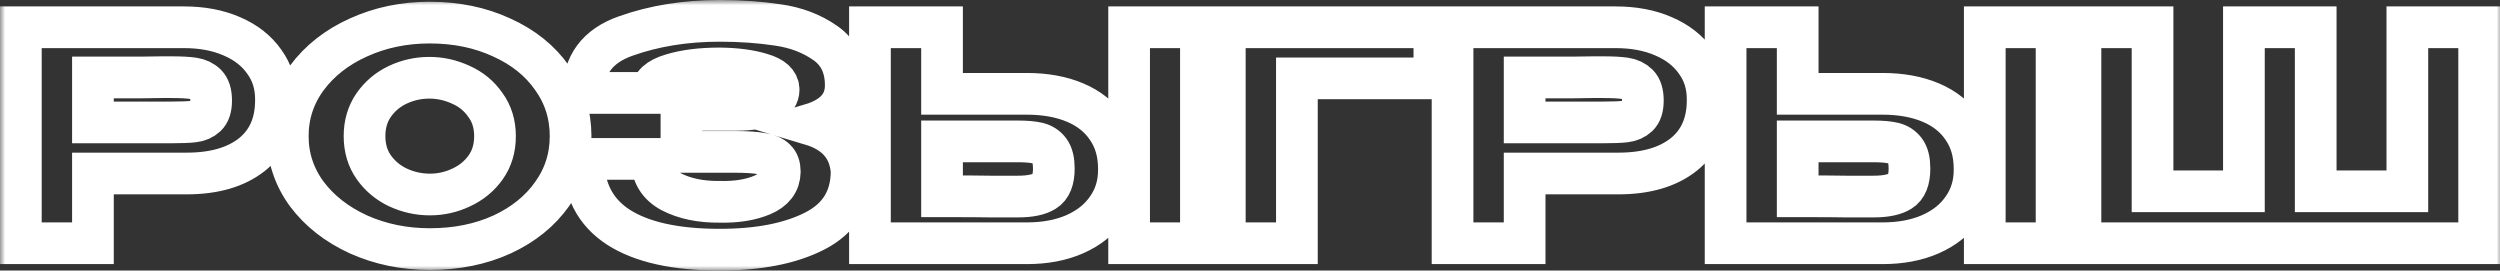 <?xml version="1.0" encoding="UTF-8"?> <svg xmlns="http://www.w3.org/2000/svg" viewBox="0 0 239.834 25.952" fill="none"><rect x="0" y="0" width="239.834" height="25.952" fill="#333333" stroke="none"/><mask id="path-1-outside-1_111_11" maskUnits="userSpaceOnUse" x="0" y="0" width="960.665" height="104.072" fill="black"><rect fill="white" width="240" height="26"></rect><path d="M17.652 2.616C19.388 2.616 20.919 2.905 22.244 3.484C23.588 4.063 24.624 4.875 25.352 5.92C26.099 6.947 26.472 8.141 26.472 9.504V9.616C26.472 11.856 25.707 13.592 24.176 14.824C22.645 16.037 20.555 16.644 17.904 16.644H8.916V23.336H2V2.616H17.652ZM16.42 11.744C17.391 11.744 18.109 11.716 18.576 11.66C19.061 11.604 19.463 11.427 19.78 11.128C20.097 10.829 20.256 10.335 20.256 9.644C20.256 8.935 20.097 8.421 19.78 8.104C19.463 7.787 19.052 7.591 18.548 7.516C18.044 7.441 17.335 7.404 16.42 7.404H15.496C15.123 7.404 14.469 7.413 13.536 7.432C12.603 7.432 11.063 7.432 8.916 7.432V11.744H16.42ZM41.215 2.168C43.773 2.168 46.078 2.644 48.131 3.596C50.203 4.529 51.818 5.827 52.975 7.488C54.151 9.131 54.739 10.988 54.739 13.06C54.739 15.113 54.151 16.961 52.975 18.604C51.818 20.247 50.213 21.544 48.159 22.496C46.106 23.429 43.801 23.896 41.243 23.896C38.779 23.896 36.502 23.429 34.411 22.496C32.321 21.544 30.659 20.247 29.427 18.604C28.214 16.943 27.607 15.095 27.607 13.06C27.607 11.007 28.214 9.149 29.427 7.488C30.659 5.827 32.311 4.529 34.383 3.596C36.474 2.644 38.751 2.168 41.215 2.168ZM41.243 18.66C42.289 18.66 43.287 18.436 44.239 17.988C45.21 17.54 45.994 16.896 46.591 16.056C47.189 15.216 47.487 14.217 47.487 13.06C47.487 11.903 47.179 10.904 46.563 10.064C45.966 9.205 45.182 8.561 44.211 8.132C43.241 7.684 42.233 7.46 41.187 7.46C40.123 7.46 39.115 7.684 38.163 8.132C37.211 8.58 36.437 9.233 35.839 10.092C35.261 10.932 34.971 11.921 34.971 13.06C34.971 14.217 35.27 15.216 35.867 16.056C36.465 16.896 37.239 17.54 38.191 17.988C39.162 18.436 40.179 18.66 41.243 18.66ZM81.697 16.476C81.679 19.071 80.503 20.965 78.169 22.16C75.836 23.355 72.793 23.952 69.041 23.952C64.804 23.952 61.565 23.233 59.325 21.796C57.085 20.34 55.966 18.156 55.966 15.244H62.517C62.517 16.681 63.152 17.736 64.421 18.408C65.691 19.061 67.231 19.379 69.041 19.36C70.628 19.397 71.981 19.183 73.101 18.716C74.221 18.249 74.791 17.503 74.809 16.476C74.809 15.953 74.669 15.561 74.39 15.3C74.109 15.02 73.671 14.833 73.073 14.74C72.476 14.628 71.636 14.572 70.553 14.572H65.373V10.54H70.553C72.047 10.54 73.111 10.353 73.745 9.98C74.38 9.607 74.697 9.149 74.697 8.608C74.697 7.917 74.147 7.413 73.045 7.096C71.963 6.76 70.628 6.583 69.041 6.564C67.231 6.564 65.691 6.76 64.421 7.152C63.152 7.525 62.517 8.113 62.517 8.916H55.966C55.966 6.228 57.319 4.408 60.025 3.456C62.751 2.485 65.756 2 69.041 2C71.039 2 72.896 2.131 74.613 2.392C76.349 2.635 77.871 3.213 79.177 4.128C80.484 5.043 81.137 6.396 81.137 8.188C81.137 10.017 80.017 11.268 77.777 11.94C80.204 12.668 81.511 14.161 81.697 16.42V16.476ZM98.493 9C100.266 9 101.816 9.28 103.141 9.84C104.466 10.4 105.493 11.221 106.221 12.304C106.968 13.387 107.341 14.684 107.341 16.196V16.308C107.341 17.689 106.968 18.912 106.221 19.976C105.493 21.04 104.457 21.871 103.113 22.468C101.788 23.047 100.257 23.336 98.521 23.336H83.457V2.616H90.373V9H98.493ZM108.321 23.336V2.616H115.209V23.336H108.321ZM97.653 18.856C98.81 18.856 99.669 18.679 100.229 18.324C100.808 17.969 101.097 17.251 101.097 16.168C101.097 15.403 100.957 14.833 100.677 14.46C100.397 14.087 100.024 13.844 99.557 13.732C99.09 13.62 98.456 13.564 97.653 13.564H90.373V18.828C92.576 18.828 94.116 18.837 94.993 18.856C95.889 18.856 96.496 18.856 96.813 18.856H97.653ZM137.604 2.616V7.516H124.416V23.336H117.5V2.616H137.604ZM155 2.616C156.736 2.616 158.266 2.905 159.592 3.484C160.936 4.063 161.972 4.875 162.7 5.92C163.446 6.947 163.82 8.141 163.82 9.504V9.616C163.82 11.856 163.054 13.592 161.524 14.824C159.993 16.037 157.902 16.644 155.252 16.644H146.264V23.336H139.348V2.616H155ZM153.768 11.744C154.738 11.744 155.457 11.716 155.924 11.66C156.409 11.604 156.81 11.427 157.128 11.128C157.445 10.829 157.604 10.335 157.604 9.644C157.604 8.935 157.445 8.421 157.128 8.104C156.81 7.787 156.4 7.591 155.896 7.516C155.392 7.441 154.682 7.404 153.768 7.404H152.844C152.47 7.404 151.817 7.413 150.884 7.432C149.95 7.432 148.41 7.432 146.264 7.432V11.744H153.768ZM180.579 9C182.352 9 183.902 9.28 185.227 9.84C186.552 10.4 187.579 11.221 188.307 12.304C189.054 13.387 189.427 14.684 189.427 16.196V16.308C189.427 17.689 189.054 18.912 188.307 19.976C187.579 21.04 186.543 21.871 185.199 22.468C183.874 23.047 182.343 23.336 180.607 23.336H165.543V2.616H172.459V9H180.579ZM190.407 23.336V2.616H197.295V23.336H190.407ZM179.739 18.856C180.896 18.856 181.755 18.679 182.315 18.324C182.894 17.969 183.183 17.251 183.183 16.168C183.183 15.403 183.043 14.833 182.763 14.46C182.483 14.087 182.11 13.844 181.643 13.732C181.176 13.62 180.542 13.564 179.739 13.564H172.459V18.828C174.662 18.828 176.202 18.837 177.079 18.856C177.975 18.856 178.582 18.856 178.899 18.856H179.739ZM222.154 18.352H230.946V2.616H237.834V23.336H199.586V2.616H206.502V18.352H215.266V2.616H222.154V18.352Z"></path></mask><path d="M17.652 2.616C19.388 2.616 20.919 2.905 22.244 3.484C23.588 4.063 24.624 4.875 25.352 5.92C26.099 6.947 26.472 8.141 26.472 9.504V9.616C26.472 11.856 25.707 13.592 24.176 14.824C22.645 16.037 20.555 16.644 17.904 16.644H8.916V23.336H2V2.616H17.652ZM16.42 11.744C17.391 11.744 18.109 11.716 18.576 11.66C19.061 11.604 19.463 11.427 19.78 11.128C20.097 10.829 20.256 10.335 20.256 9.644C20.256 8.935 20.097 8.421 19.78 8.104C19.463 7.787 19.052 7.591 18.548 7.516C18.044 7.441 17.335 7.404 16.42 7.404H15.496C15.123 7.404 14.469 7.413 13.536 7.432C12.603 7.432 11.063 7.432 8.916 7.432V11.744H16.42ZM41.215 2.168C43.773 2.168 46.078 2.644 48.131 3.596C50.203 4.529 51.818 5.827 52.975 7.488C54.151 9.131 54.739 10.988 54.739 13.06C54.739 15.113 54.151 16.961 52.975 18.604C51.818 20.247 50.213 21.544 48.159 22.496C46.106 23.429 43.801 23.896 41.243 23.896C38.779 23.896 36.502 23.429 34.411 22.496C32.321 21.544 30.659 20.247 29.427 18.604C28.214 16.943 27.607 15.095 27.607 13.06C27.607 11.007 28.214 9.149 29.427 7.488C30.659 5.827 32.311 4.529 34.383 3.596C36.474 2.644 38.751 2.168 41.215 2.168ZM41.243 18.66C42.289 18.66 43.287 18.436 44.239 17.988C45.21 17.54 45.994 16.896 46.591 16.056C47.189 15.216 47.487 14.217 47.487 13.06C47.487 11.903 47.179 10.904 46.563 10.064C45.966 9.205 45.182 8.561 44.211 8.132C43.241 7.684 42.233 7.46 41.187 7.46C40.123 7.46 39.115 7.684 38.163 8.132C37.211 8.58 36.437 9.233 35.839 10.092C35.261 10.932 34.971 11.921 34.971 13.06C34.971 14.217 35.27 15.216 35.867 16.056C36.465 16.896 37.239 17.54 38.191 17.988C39.162 18.436 40.179 18.66 41.243 18.66ZM81.697 16.476C81.679 19.071 80.503 20.965 78.169 22.16C75.836 23.355 72.793 23.952 69.041 23.952C64.804 23.952 61.565 23.233 59.325 21.796C57.085 20.34 55.966 18.156 55.966 15.244H62.517C62.517 16.681 63.152 17.736 64.421 18.408C65.691 19.061 67.231 19.379 69.041 19.36C70.628 19.397 71.981 19.183 73.101 18.716C74.221 18.249 74.791 17.503 74.809 16.476C74.809 15.953 74.669 15.561 74.39 15.3C74.109 15.02 73.671 14.833 73.073 14.74C72.476 14.628 71.636 14.572 70.553 14.572H65.373V10.54H70.553C72.047 10.54 73.111 10.353 73.745 9.98C74.38 9.607 74.697 9.149 74.697 8.608C74.697 7.917 74.147 7.413 73.045 7.096C71.963 6.76 70.628 6.583 69.041 6.564C67.231 6.564 65.691 6.76 64.421 7.152C63.152 7.525 62.517 8.113 62.517 8.916H55.966C55.966 6.228 57.319 4.408 60.025 3.456C62.751 2.485 65.756 2 69.041 2C71.039 2 72.896 2.131 74.613 2.392C76.349 2.635 77.871 3.213 79.177 4.128C80.484 5.043 81.137 6.396 81.137 8.188C81.137 10.017 80.017 11.268 77.777 11.94C80.204 12.668 81.511 14.161 81.697 16.42V16.476ZM98.493 9C100.266 9 101.816 9.28 103.141 9.84C104.466 10.4 105.493 11.221 106.221 12.304C106.968 13.387 107.341 14.684 107.341 16.196V16.308C107.341 17.689 106.968 18.912 106.221 19.976C105.493 21.04 104.457 21.871 103.113 22.468C101.788 23.047 100.257 23.336 98.521 23.336H83.457V2.616H90.373V9H98.493ZM108.321 23.336V2.616H115.209V23.336H108.321ZM97.653 18.856C98.81 18.856 99.669 18.679 100.229 18.324C100.808 17.969 101.097 17.251 101.097 16.168C101.097 15.403 100.957 14.833 100.677 14.46C100.397 14.087 100.024 13.844 99.557 13.732C99.09 13.62 98.456 13.564 97.653 13.564H90.373V18.828C92.576 18.828 94.116 18.837 94.993 18.856C95.889 18.856 96.496 18.856 96.813 18.856H97.653ZM137.604 2.616V7.516H124.416V23.336H117.5V2.616H137.604ZM155 2.616C156.736 2.616 158.266 2.905 159.592 3.484C160.936 4.063 161.972 4.875 162.7 5.92C163.446 6.947 163.82 8.141 163.82 9.504V9.616C163.82 11.856 163.054 13.592 161.524 14.824C159.993 16.037 157.902 16.644 155.252 16.644H146.264V23.336H139.348V2.616H155ZM153.768 11.744C154.738 11.744 155.457 11.716 155.924 11.66C156.409 11.604 156.81 11.427 157.128 11.128C157.445 10.829 157.604 10.335 157.604 9.644C157.604 8.935 157.445 8.421 157.128 8.104C156.81 7.787 156.4 7.591 155.896 7.516C155.392 7.441 154.682 7.404 153.768 7.404H152.844C152.47 7.404 151.817 7.413 150.884 7.432C149.95 7.432 148.41 7.432 146.264 7.432V11.744H153.768ZM180.579 9C182.352 9 183.902 9.28 185.227 9.84C186.552 10.4 187.579 11.221 188.307 12.304C189.054 13.387 189.427 14.684 189.427 16.196V16.308C189.427 17.689 189.054 18.912 188.307 19.976C187.579 21.04 186.543 21.871 185.199 22.468C183.874 23.047 182.343 23.336 180.607 23.336H165.543V2.616H172.459V9H180.579ZM190.407 23.336V2.616H197.295V23.336H190.407ZM179.739 18.856C180.896 18.856 181.755 18.679 182.315 18.324C182.894 17.969 183.183 17.251 183.183 16.168C183.183 15.403 183.043 14.833 182.763 14.46C182.483 14.087 182.11 13.844 181.643 13.732C181.176 13.62 180.542 13.564 179.739 13.564H172.459V18.828C174.662 18.828 176.202 18.837 177.079 18.856C177.975 18.856 178.582 18.856 178.899 18.856H179.739ZM222.154 18.352H230.946V2.616H237.834V23.336H199.586V2.616H206.502V18.352H215.266V2.616H222.154V18.352Z" stroke="white" stroke-width="4" mask="url(#path-1-outside-1_111_11)"></path></svg> 